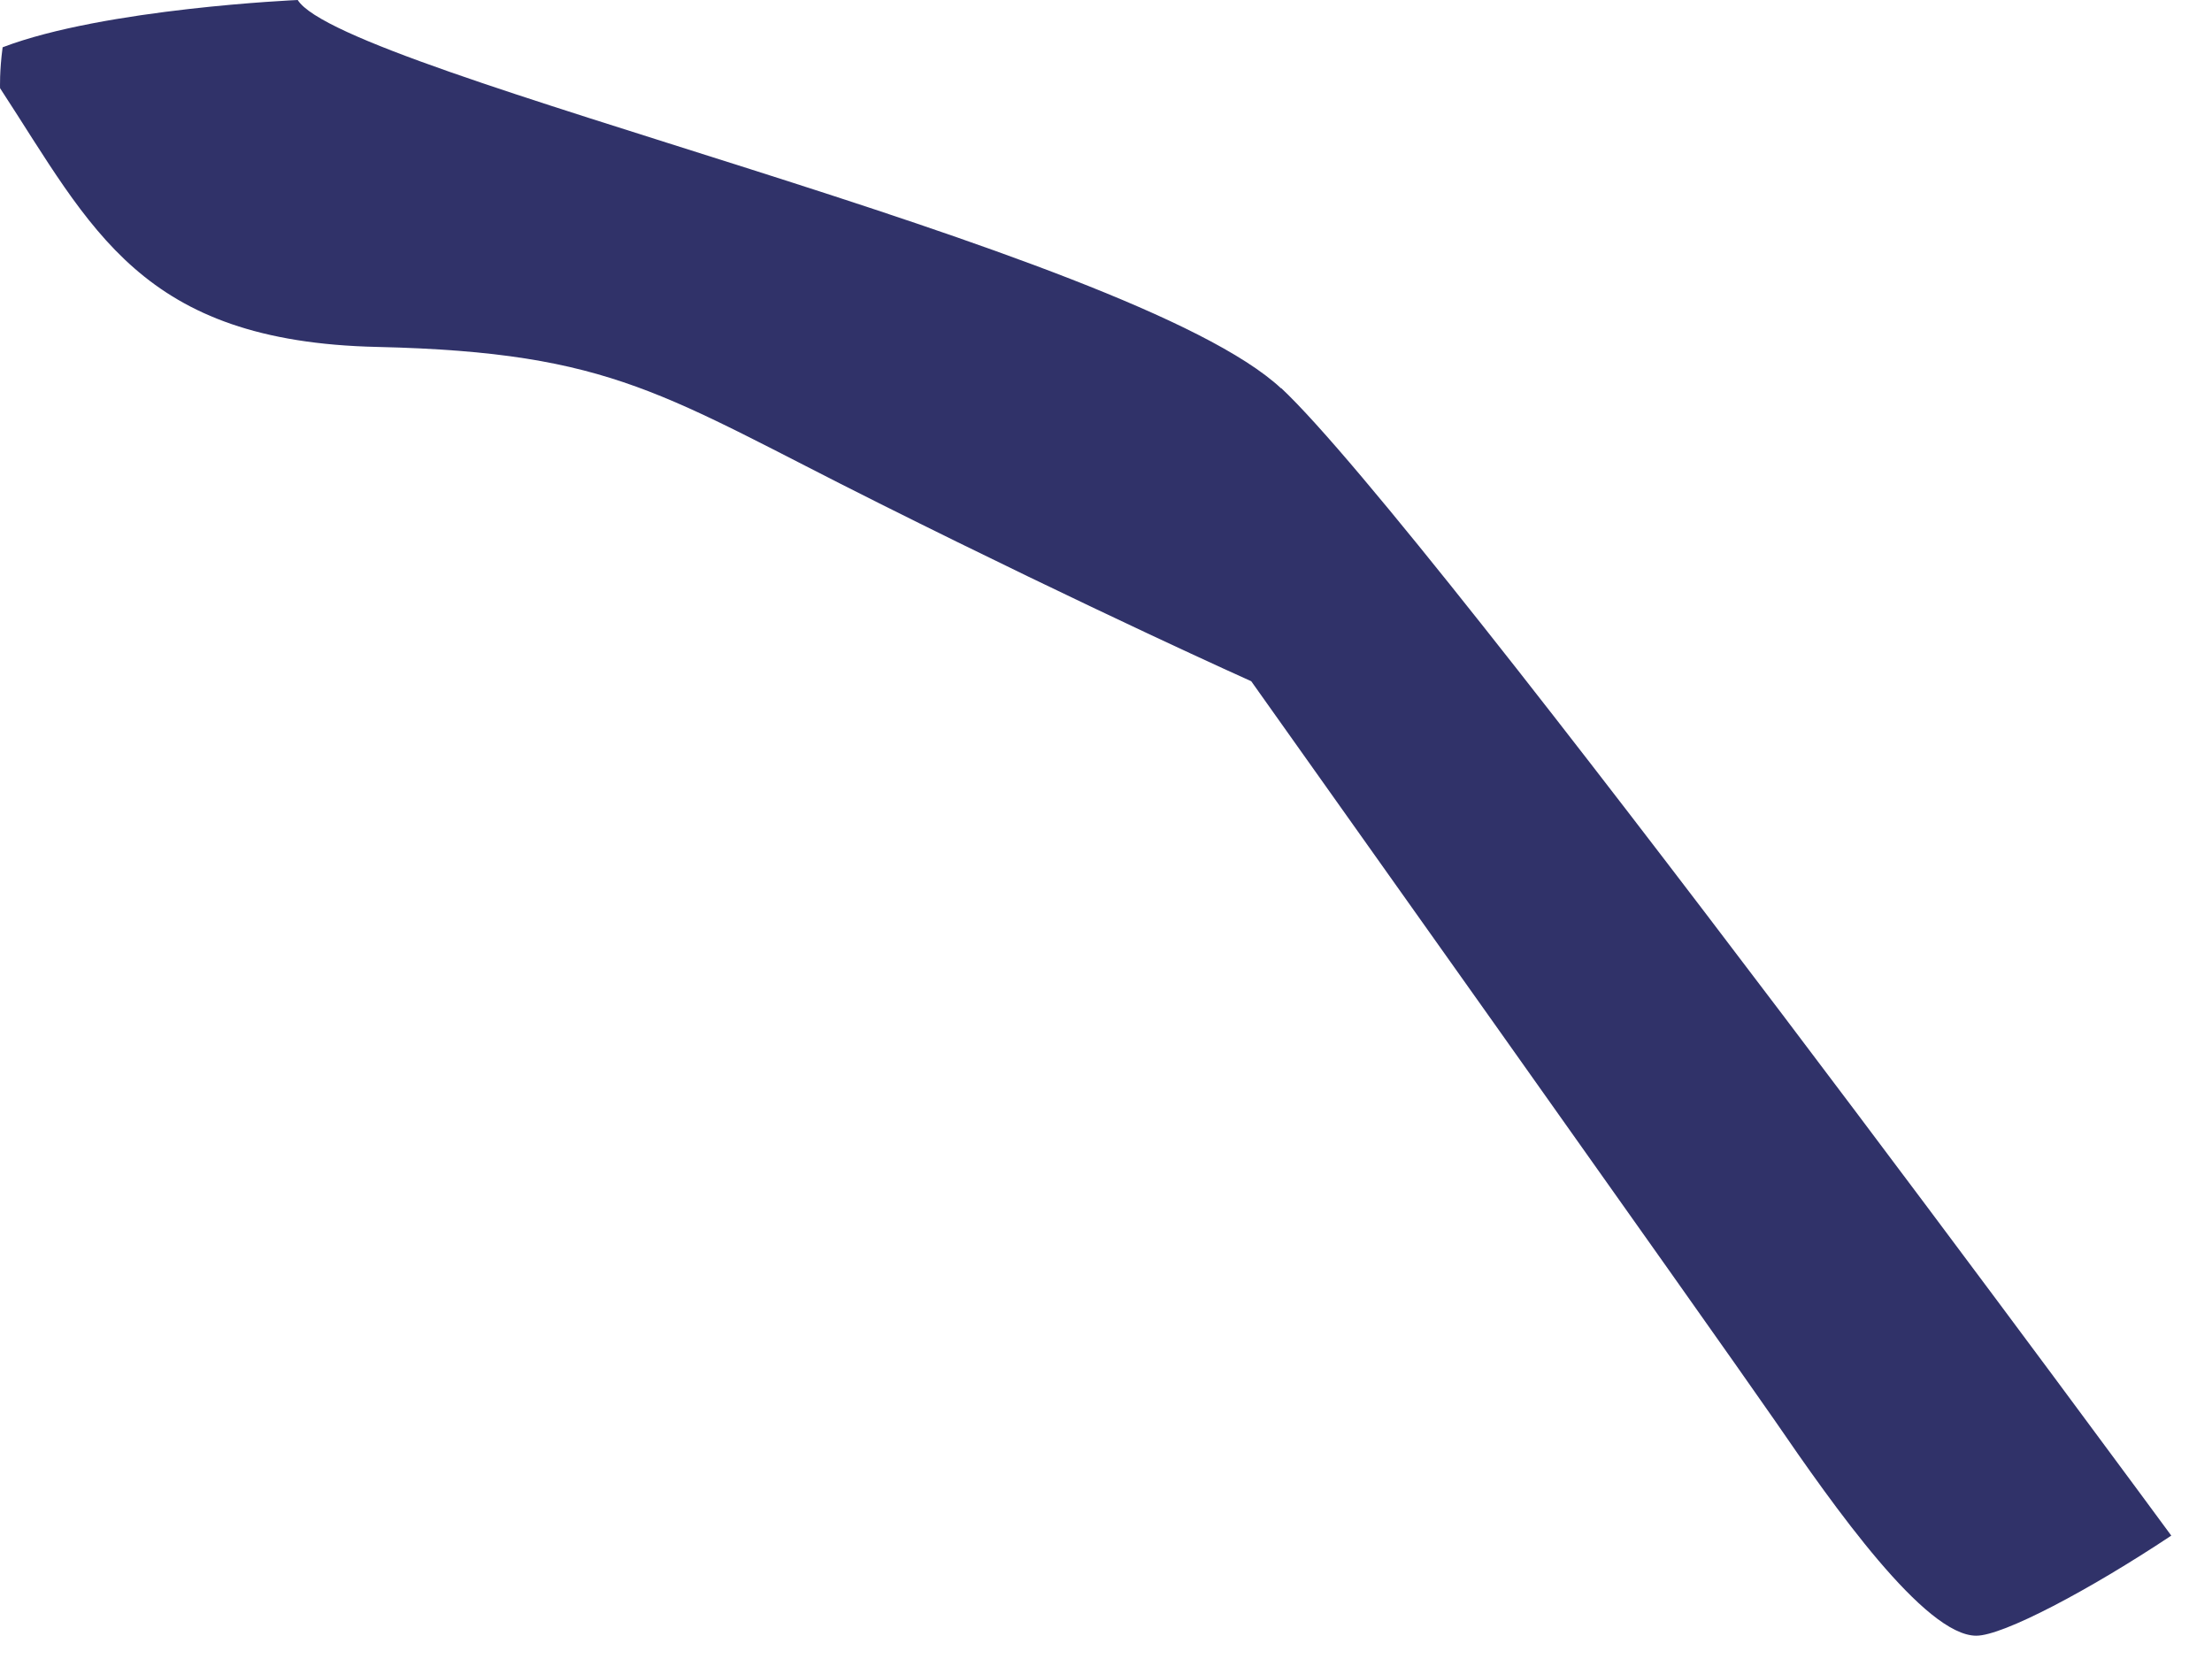 <?xml version="1.0" encoding="utf-8"?>
<svg xmlns="http://www.w3.org/2000/svg" fill="none" height="100%" overflow="visible" preserveAspectRatio="none" style="display: block;" viewBox="0 0 32 24" width="100%">
<path d="M18.534 5.619C16.374 3.599 4.968 1.057 4.307 0C4.307 0 1.514 0.121 0.038 0.684C-0.009 1.033 0.001 1.276 0.001 1.276C1.328 3.305 2.031 4.944 5.462 5.019C8.893 5.098 9.596 5.721 12.719 7.281C15.838 8.841 18.101 9.855 18.101 9.855C18.101 9.855 24.809 19.297 25.671 20.544C26.527 21.792 27.845 23.663 28.59 23.663C28.976 23.663 30.219 23.007 31.411 22.215C31.411 22.215 20.694 7.635 18.534 5.614V5.619Z" fill="#303269" id="Vector"/>
</svg>